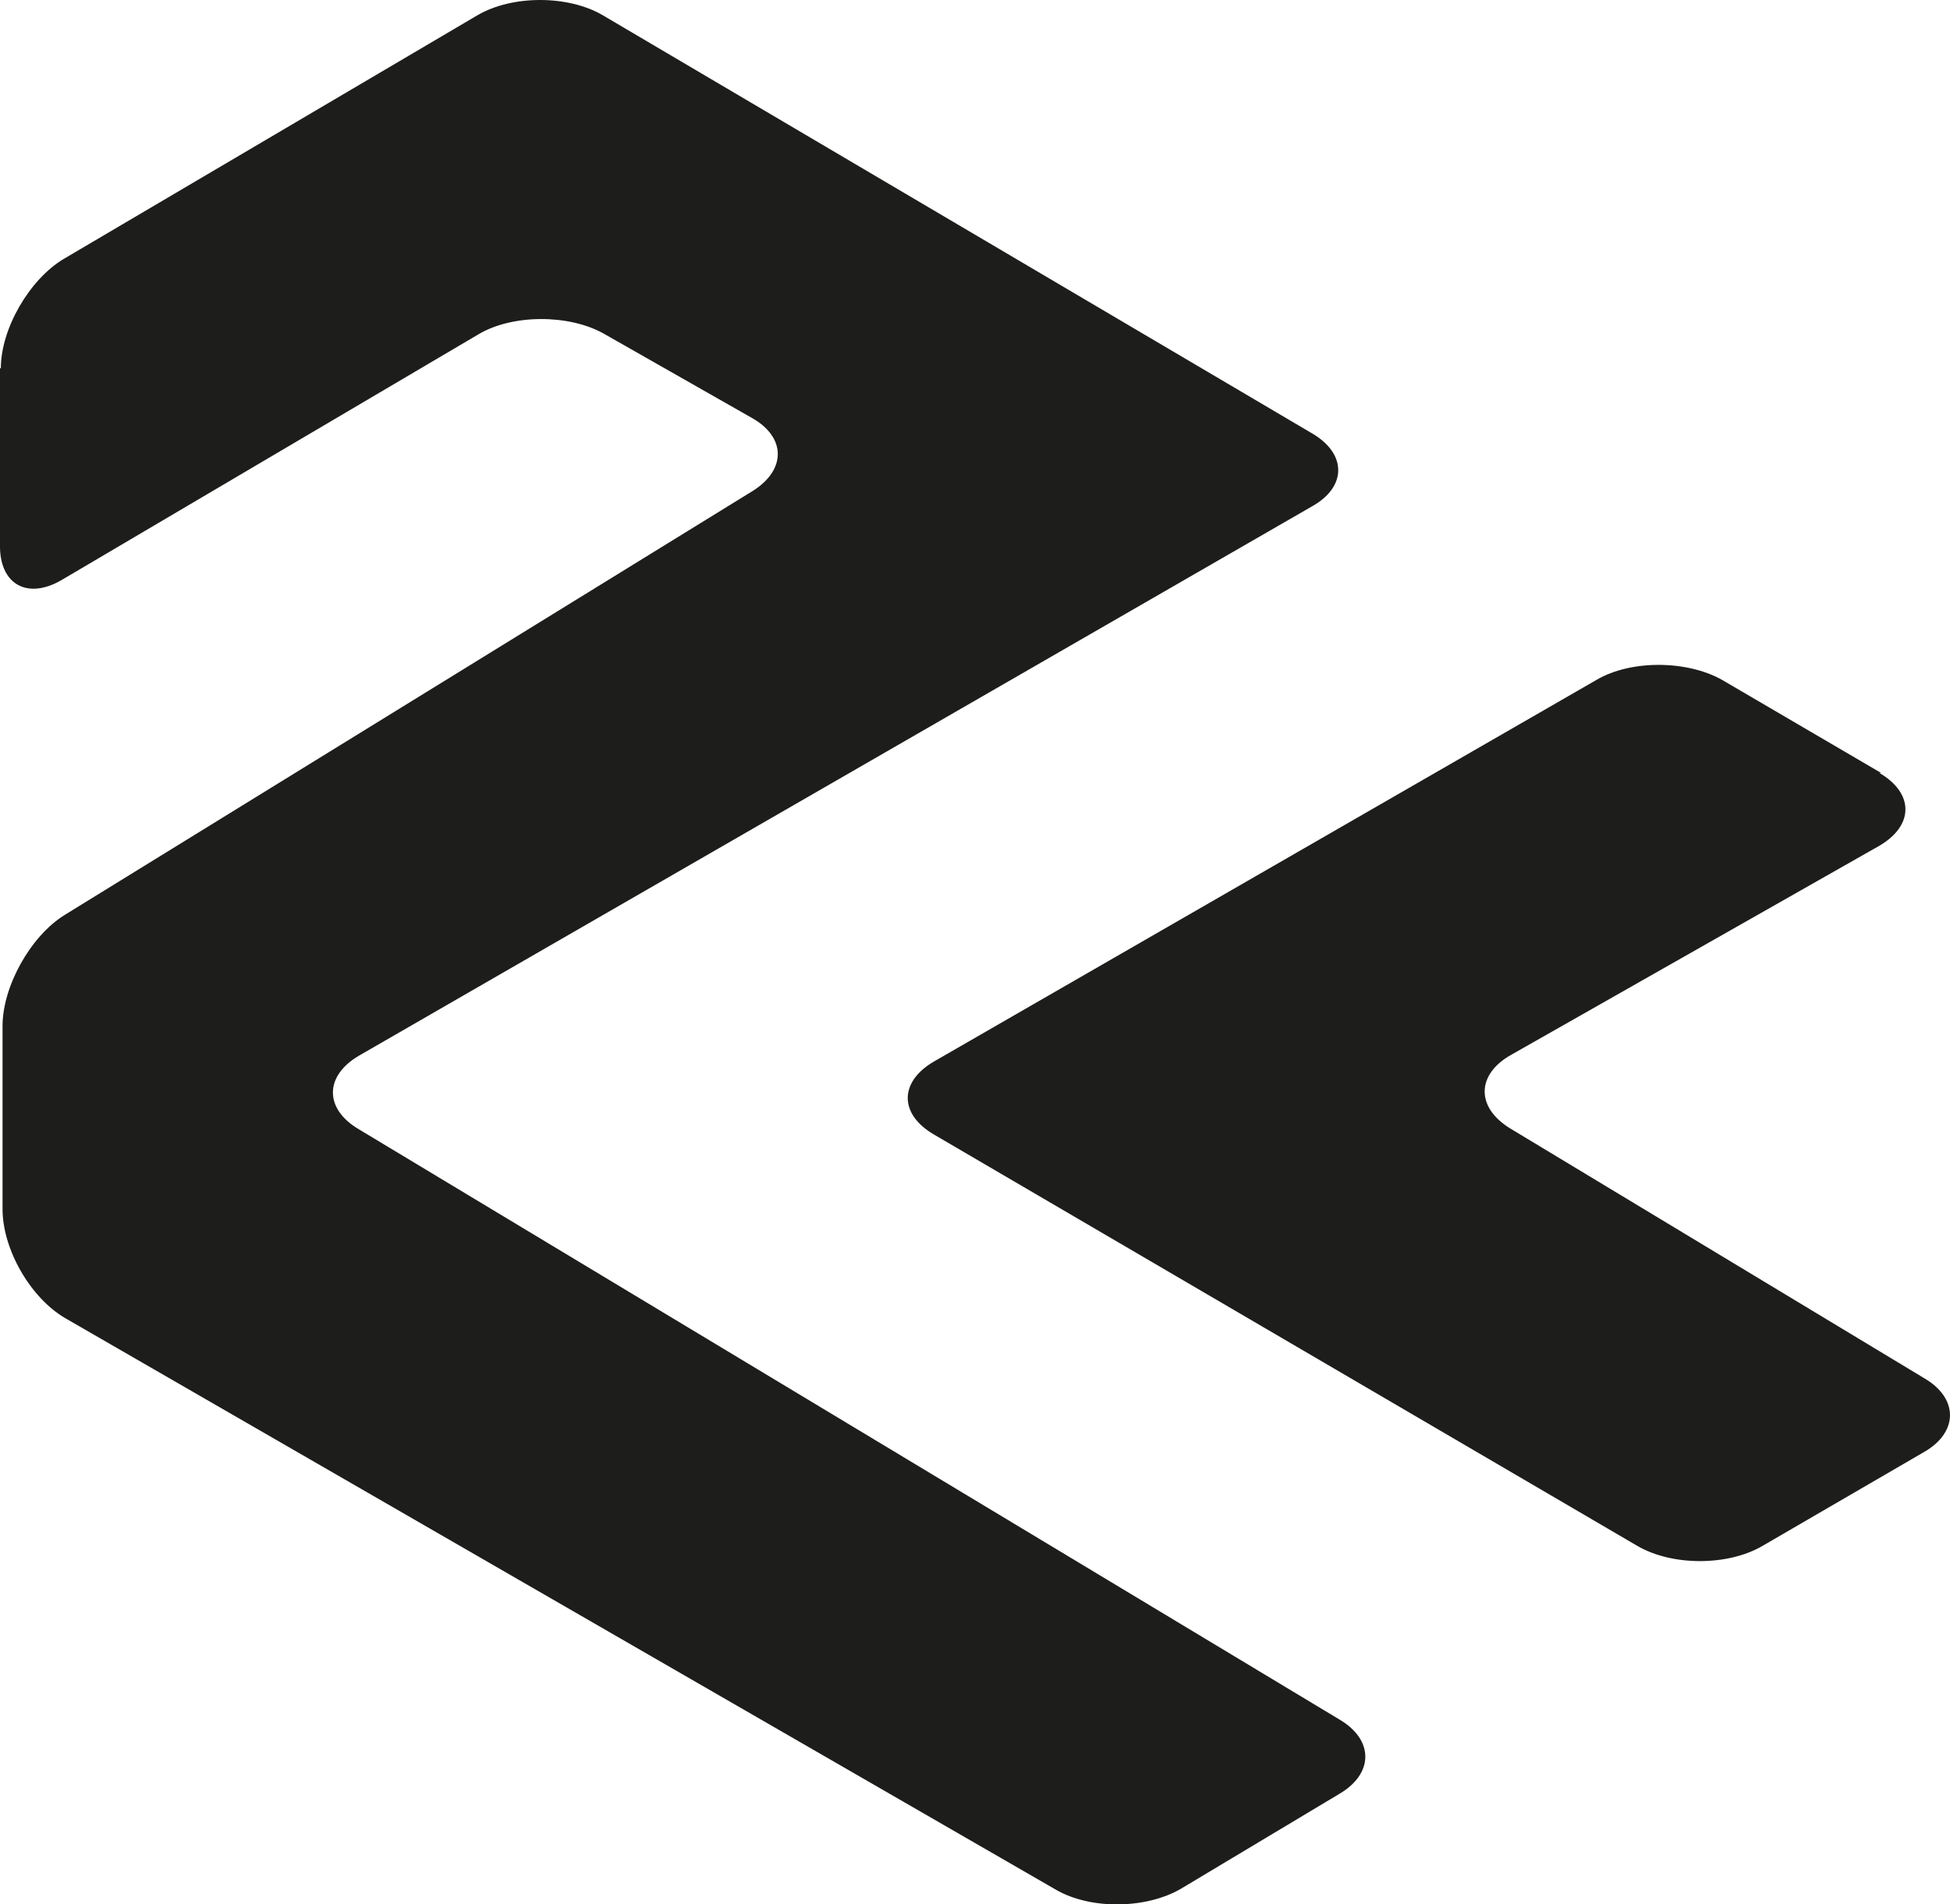 <svg xmlns="http://www.w3.org/2000/svg" version="1.1" xmlns:xlink="http://www.w3.org/1999/xlink" width="230.34" height="224.95"><svg height="224.95" width="230.34" xmlns="http://www.w3.org/2000/svg"><svg viewBox="39.2 38 230.34 224.95" xmlns="http://www.w3.org/2000/svg"><g fill="#1d1d1b"><path d="m39.3 81.5c0-4.7 3.4-10.5 7.4-12.9l48.9-28.8c4.1-2.4 10.7-2.4 14.8 0l83.8 49.4c4.1 2.4 4.1 6.3 0 8.6l-112.6 64.9c-4.1 2.4-4.1 6.3 0 8.7l115.8 69.7c4.1 2.4 4.1 6.4 0 8.8l-18.7 11.2c-4.1 2.4-10.7 2.5-14.8.1l-117-67.5c-4.1-2.4-7.4-8.1-7.4-12.9v-21.6c0-4.7 3.3-10.6 7.3-13.1l81.3-50.1c4-2.5 4-6.4-.2-8.7l-17.4-9.9c-4.1-2.3-10.8-2.3-14.8.1l-49.2 29c-4.1 2.4-7.4.5-7.3-4.2v-20.8z"></path><path d="m261.2 129.3c4.1 2.4 4.1 6.2 0 8.6l-43.5 24.7c-4.1 2.3-4.2 6.2-.1 8.7l48.9 29.5c4.1 2.4 4 6.4 0 8.7l-19.1 11.1c-4.1 2.4-10.7 2.4-14.8 0l-83.1-48.6c-4.1-2.4-4.1-6.2 0-8.6l78.3-45.1c4.1-2.4 10.7-2.3 14.8 0l18.8 11z"></path></g></svg></svg><style>@media (prefers-color-scheme: light) { :root { filter: none; } }
@media (prefers-color-scheme: dark) { :root { filter: none; } }
</style></svg>